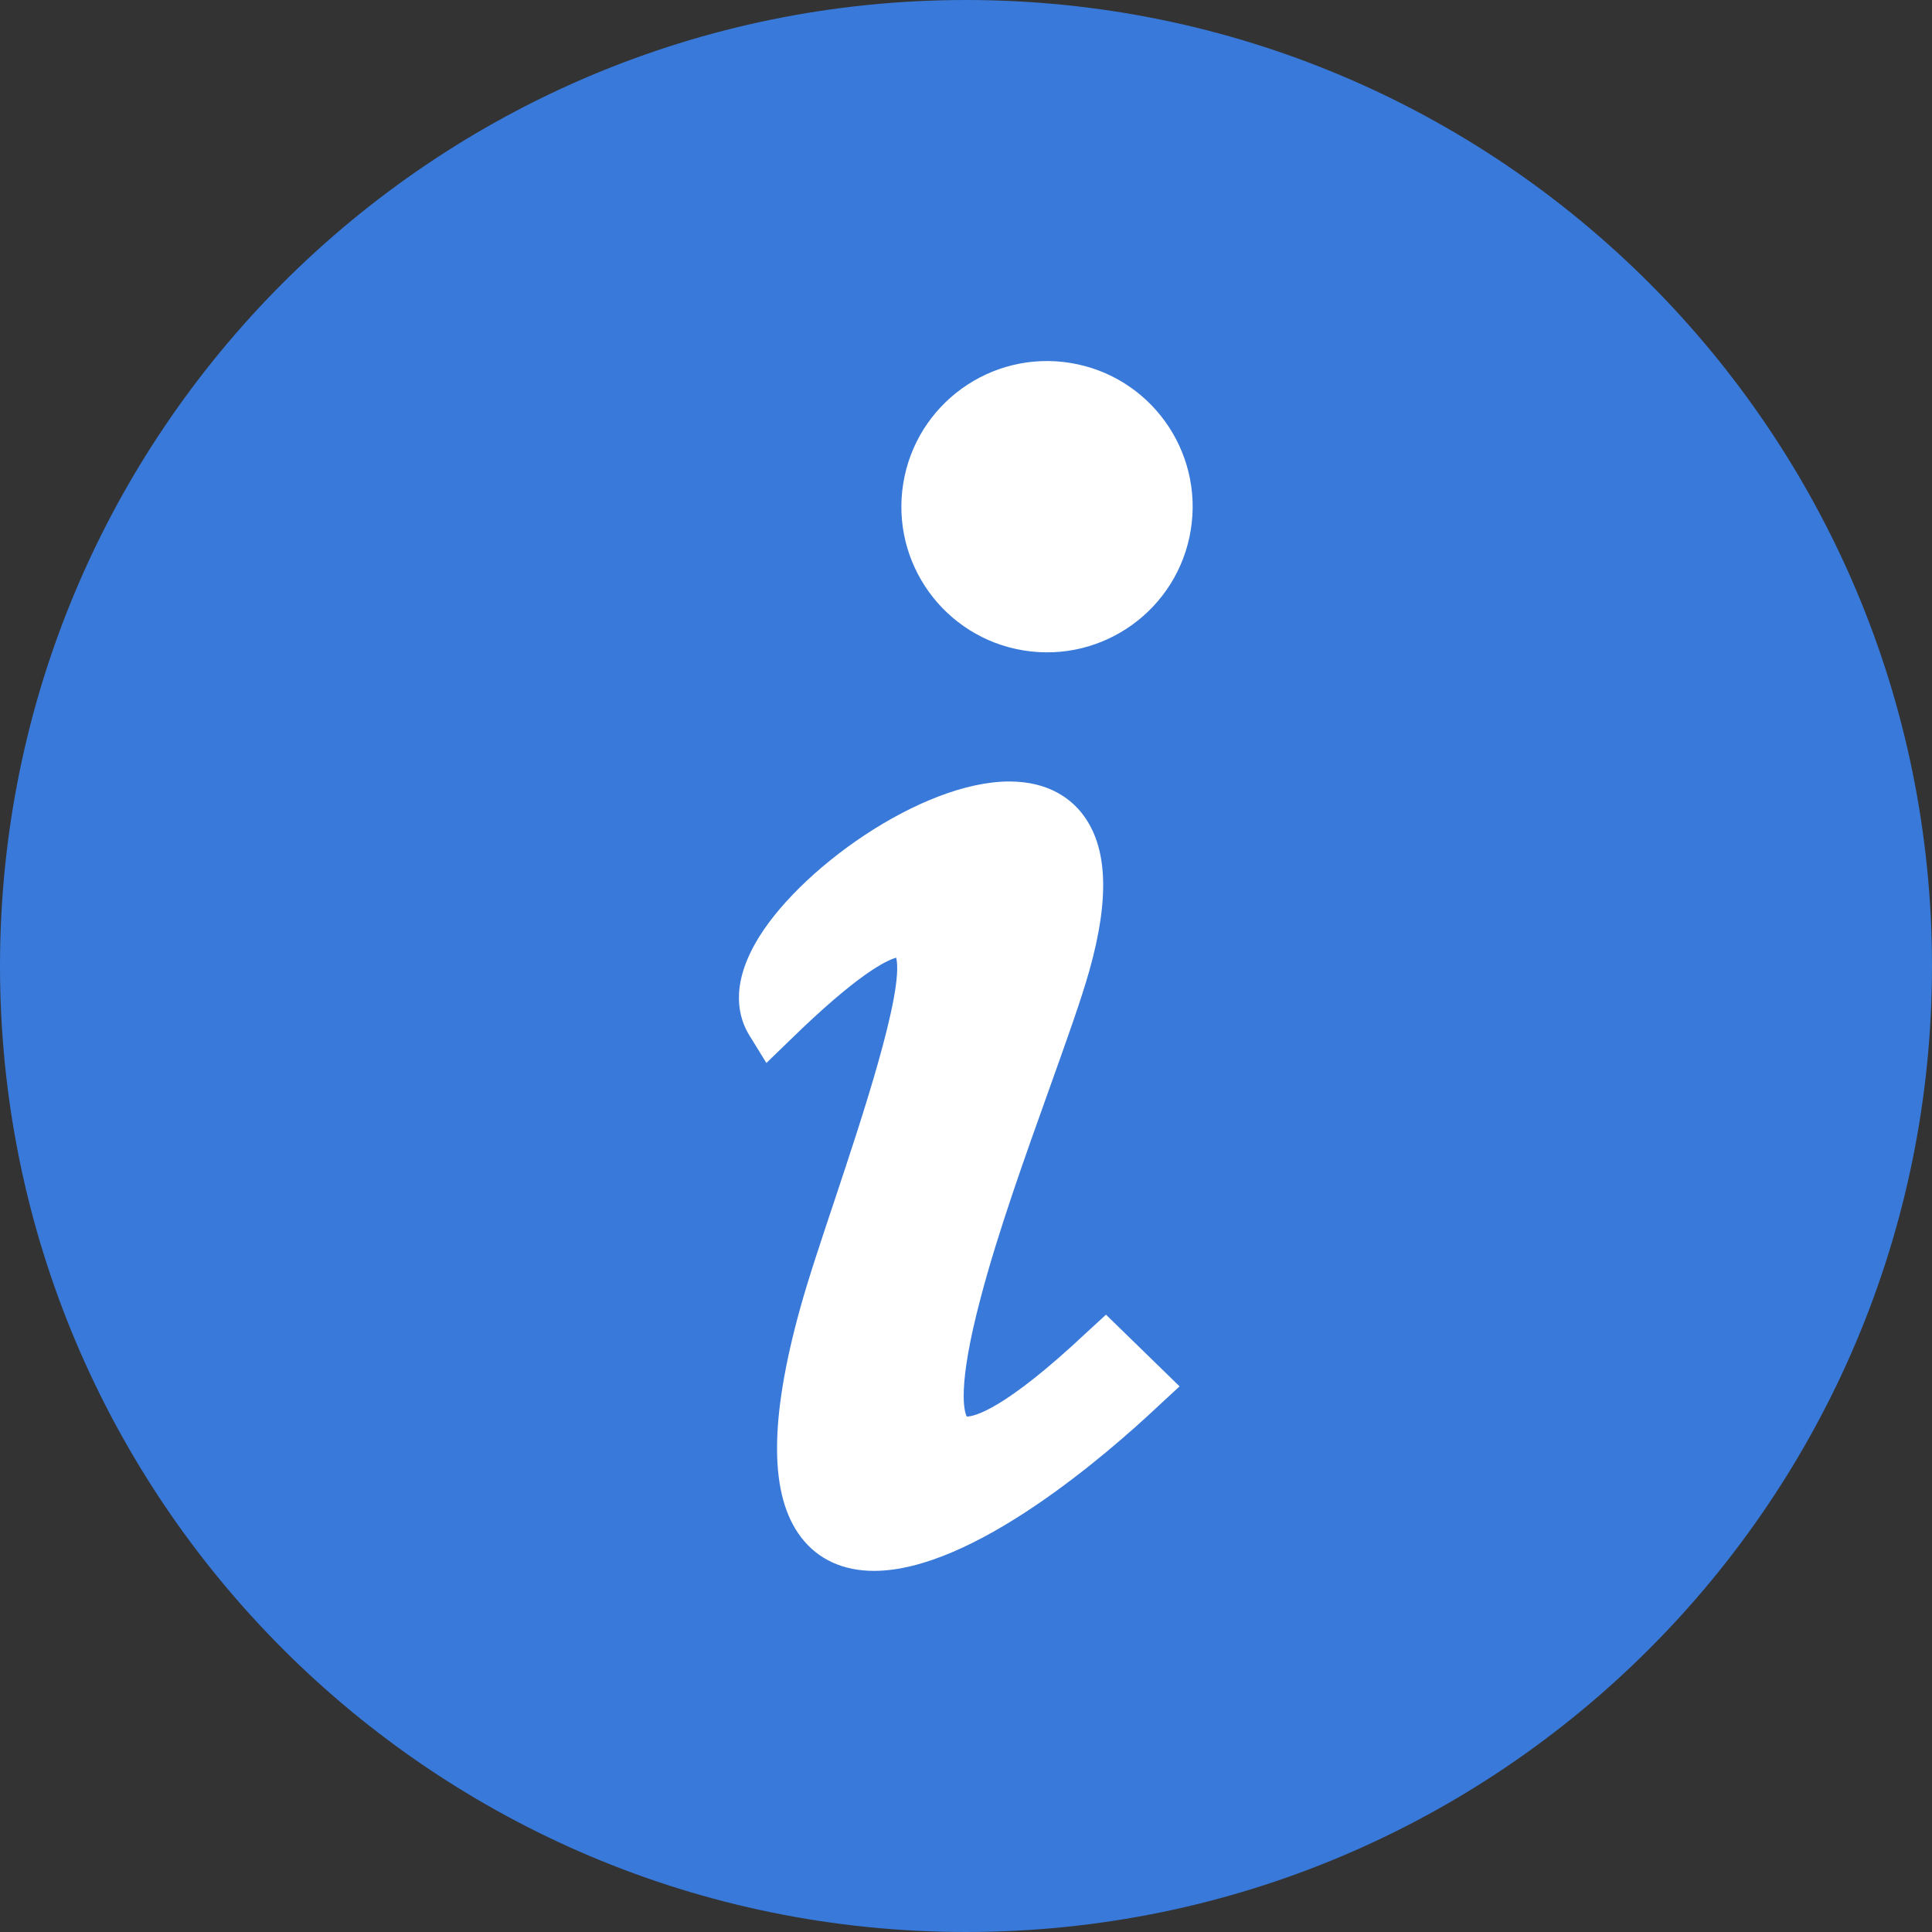 <?xml version="1.0" encoding="utf-8"?>
<!-- Generator: Adobe Illustrator 25.4.1, SVG Export Plug-In . SVG Version: 6.00 Build 0)  -->
<svg version="1.1" id="_x32_" xmlns="http://www.w3.org/2000/svg" xmlns:xlink="http://www.w3.org/1999/xlink" x="0px" y="0px"
	 viewBox="0 0 512 512" style="enable-background:new 0 0 512 512;" xml:space="preserve">
<rect x="0" y="0" width="512" height="512" fill="#333333" stroke="none"/>
<style type="text/css">
	.st0{fill:#3879D9;}
	.st1{fill:#FFFFFF;}
</style>
<g>
	<path class="st0" d="M256,0C114.6,0,0,114.6,0,256s114.6,256,256,256s256-114.6,256-256S397.4,0,256,0z"/>
	<path class="st1" d="M288.2,352.9c-22.2,20.9-30.1,22.5-32,22.5c-0.6-1.2-2.7-7.4,3.7-31.5c4.6-17.5,11.9-37.8,18.3-55.7
		c4.5-12.6,8.4-23.5,10.5-31c5.4-19.2,4.8-32.7-1.7-41.3c-3-4-8.9-8.8-19.5-8.8c-23.4,0-56.6,23.7-67.4,43
		c-6.5,11.6-4.4,19.6-1.5,24.3l4.5,7.3l6.2-6c18-17.6,25.6-21.2,28.2-21.9c2.2,8.9-9.6,44-16,63.3c-3.7,11.1-7.2,21.5-9.5,29.8
		c-8.2,29.7-8.1,49.5,0.3,60.5c4.5,5.9,11.2,8.9,19.3,8.9c26.2,0,61.7-30.8,75.7-44l5.3-4.9l-19.5-19L288.2,352.9z"/>
	
		<ellipse transform="matrix(0.16 -0.987 0.987 0.16 100.499 386.782)" class="st1" cx="277.6" cy="134.3" rx="38.6" ry="38.6"/>
</g>
</svg>
